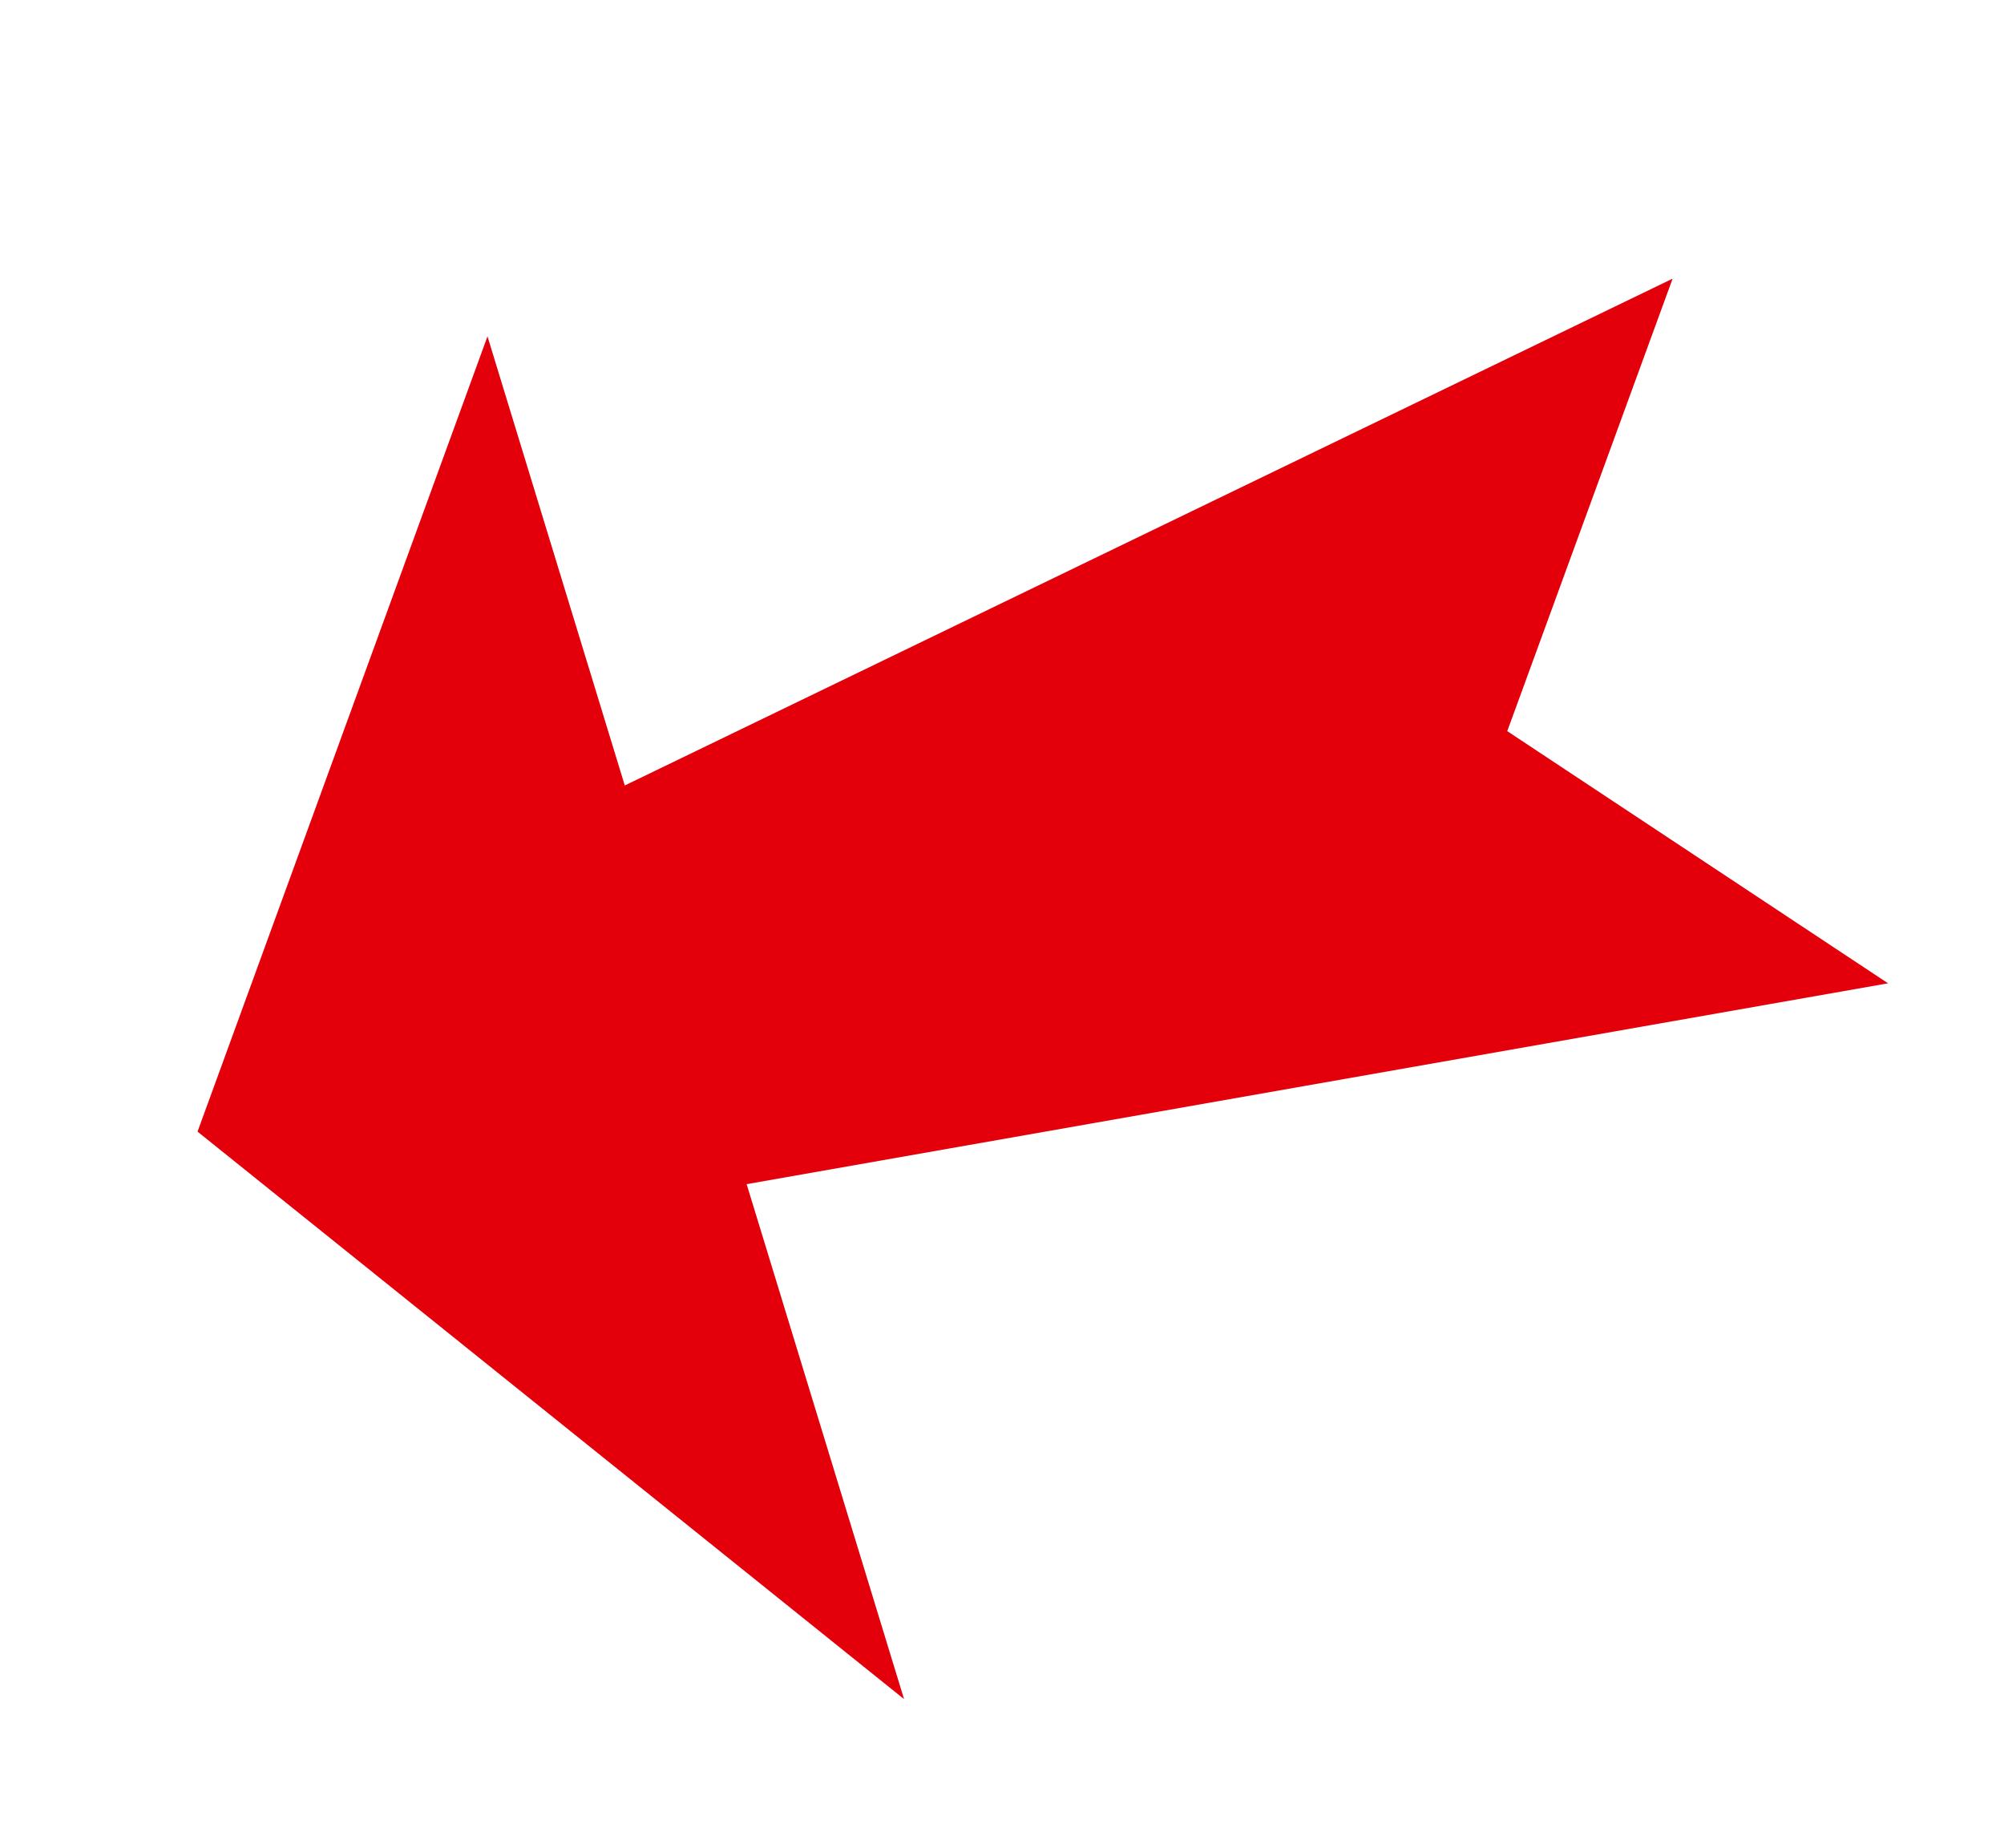 <svg xmlns="http://www.w3.org/2000/svg" width="129.027" height="118.973" viewBox="0 0 129.027 118.973">
  <path id="Pfad_36" data-name="Pfad 36" d="M106.877,18.757,88.179,43.5h0l18.7,22.692L32.821,57.07h0V91.734L0,43.5,32.821,0V30.233h0Z" transform="translate(0 31.248) rotate(-17)" fill="#e3000b"/>
</svg>
